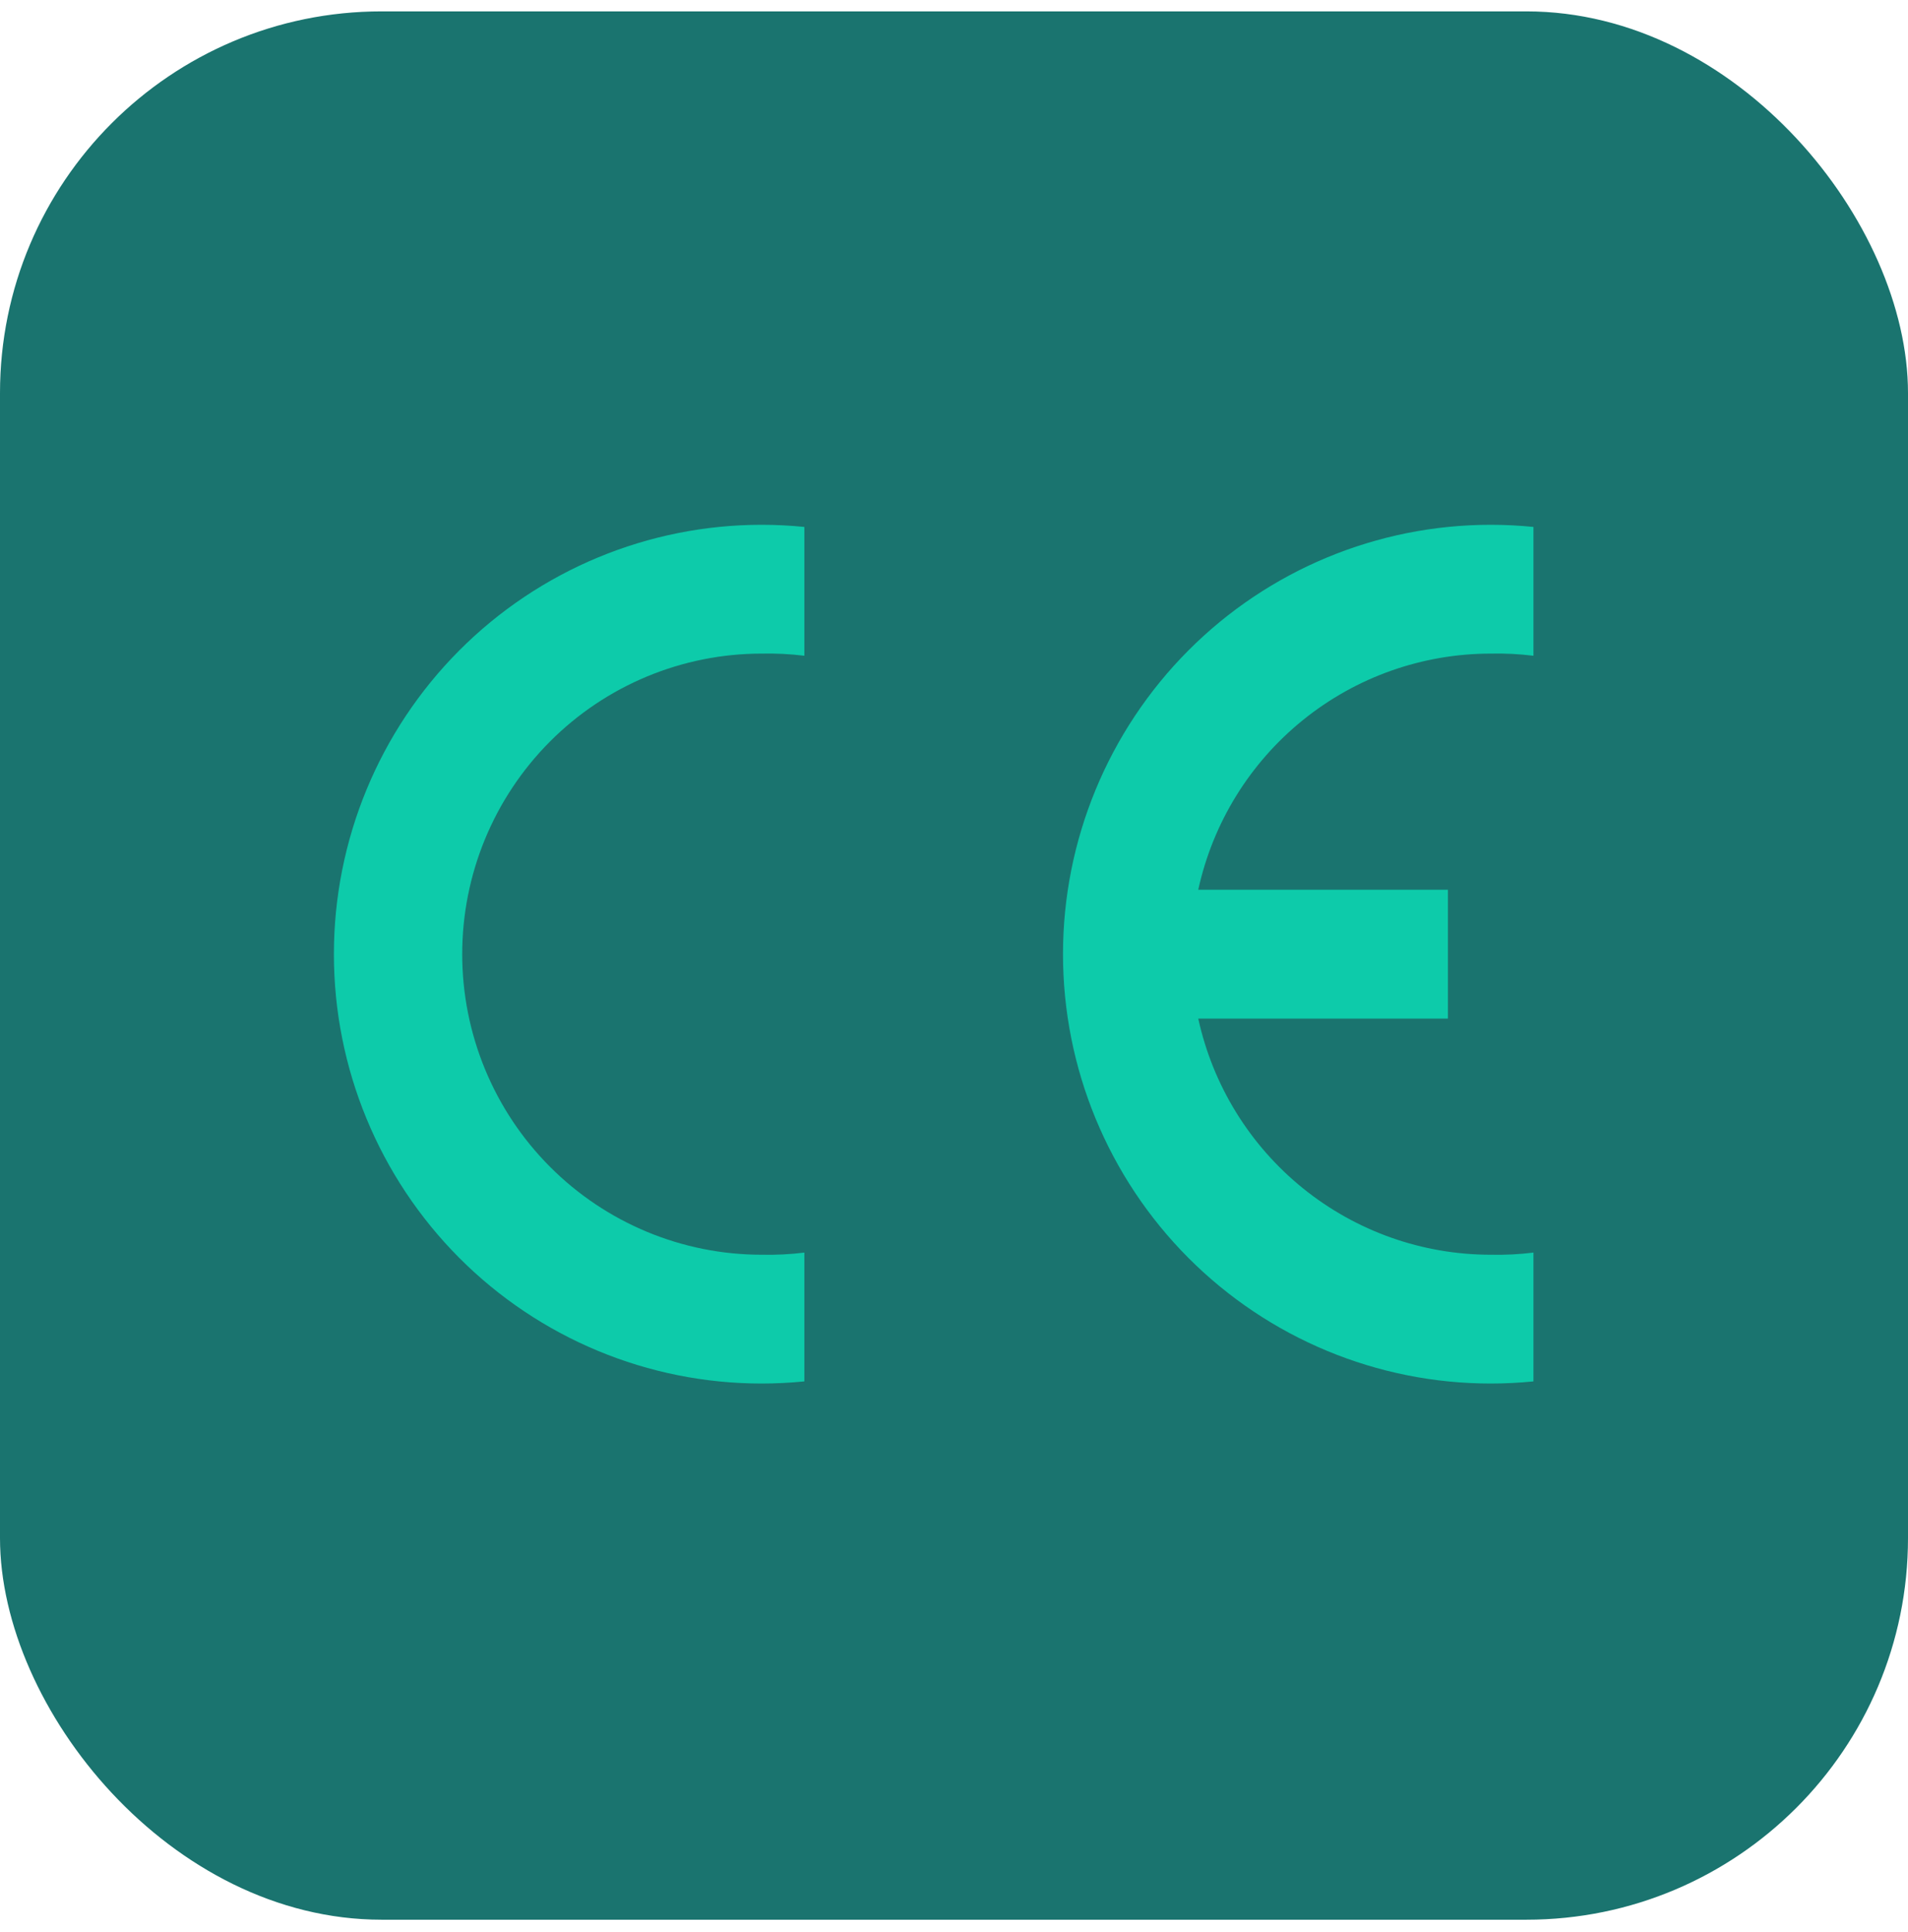<?xml version="1.0" encoding="UTF-8"?>
<svg xmlns="http://www.w3.org/2000/svg" width="80" height="81" viewBox="0 0 80 81" fill="none">
  <rect y="0.477" width="80" height="80" rx="16" fill="#1A746F"></rect>
  <path fill-rule="evenodd" clip-rule="evenodd" d="M33.726 57.91C33.13 57.969 32.532 58 31.933 58C27.177 58 22.615 56.103 19.252 52.728C15.889 49.352 14 44.774 14 40C14 35.226 15.889 30.648 19.252 27.272C22.615 23.896 27.177 22 31.933 22C32.532 22 33.13 22.03 33.726 22.09V27.49C33.131 27.417 32.532 27.387 31.933 27.4C28.603 27.4 25.41 28.727 23.056 31.09C20.702 33.453 19.38 36.658 19.38 40C19.38 43.342 20.702 46.547 23.056 48.909C25.41 51.272 28.603 52.6 31.933 52.6C32.532 52.613 33.131 52.583 33.726 52.51V57.91Z" fill="#0DCBAA"></path>
  <path fill-rule="evenodd" clip-rule="evenodd" d="M64.296 57.91C63.701 57.969 63.102 58 62.503 58C57.747 58 53.186 56.103 49.823 52.728C46.46 49.352 44.57 44.774 44.57 40C44.57 35.226 46.46 30.648 49.823 27.272C53.186 23.896 57.747 22 62.503 22C63.102 22 63.701 22.03 64.296 22.09V27.49C63.701 27.417 63.102 27.387 62.503 27.4C59.641 27.4 56.865 28.381 54.635 30.182C52.404 31.982 50.854 34.494 50.241 37.3H60.71V42.7H50.241C50.854 45.506 52.404 48.017 54.635 49.818C56.865 51.619 59.641 52.6 62.503 52.6C63.102 52.613 63.701 52.583 64.296 52.51V57.91Z" fill="#0DCBAA"></path>
</svg>
